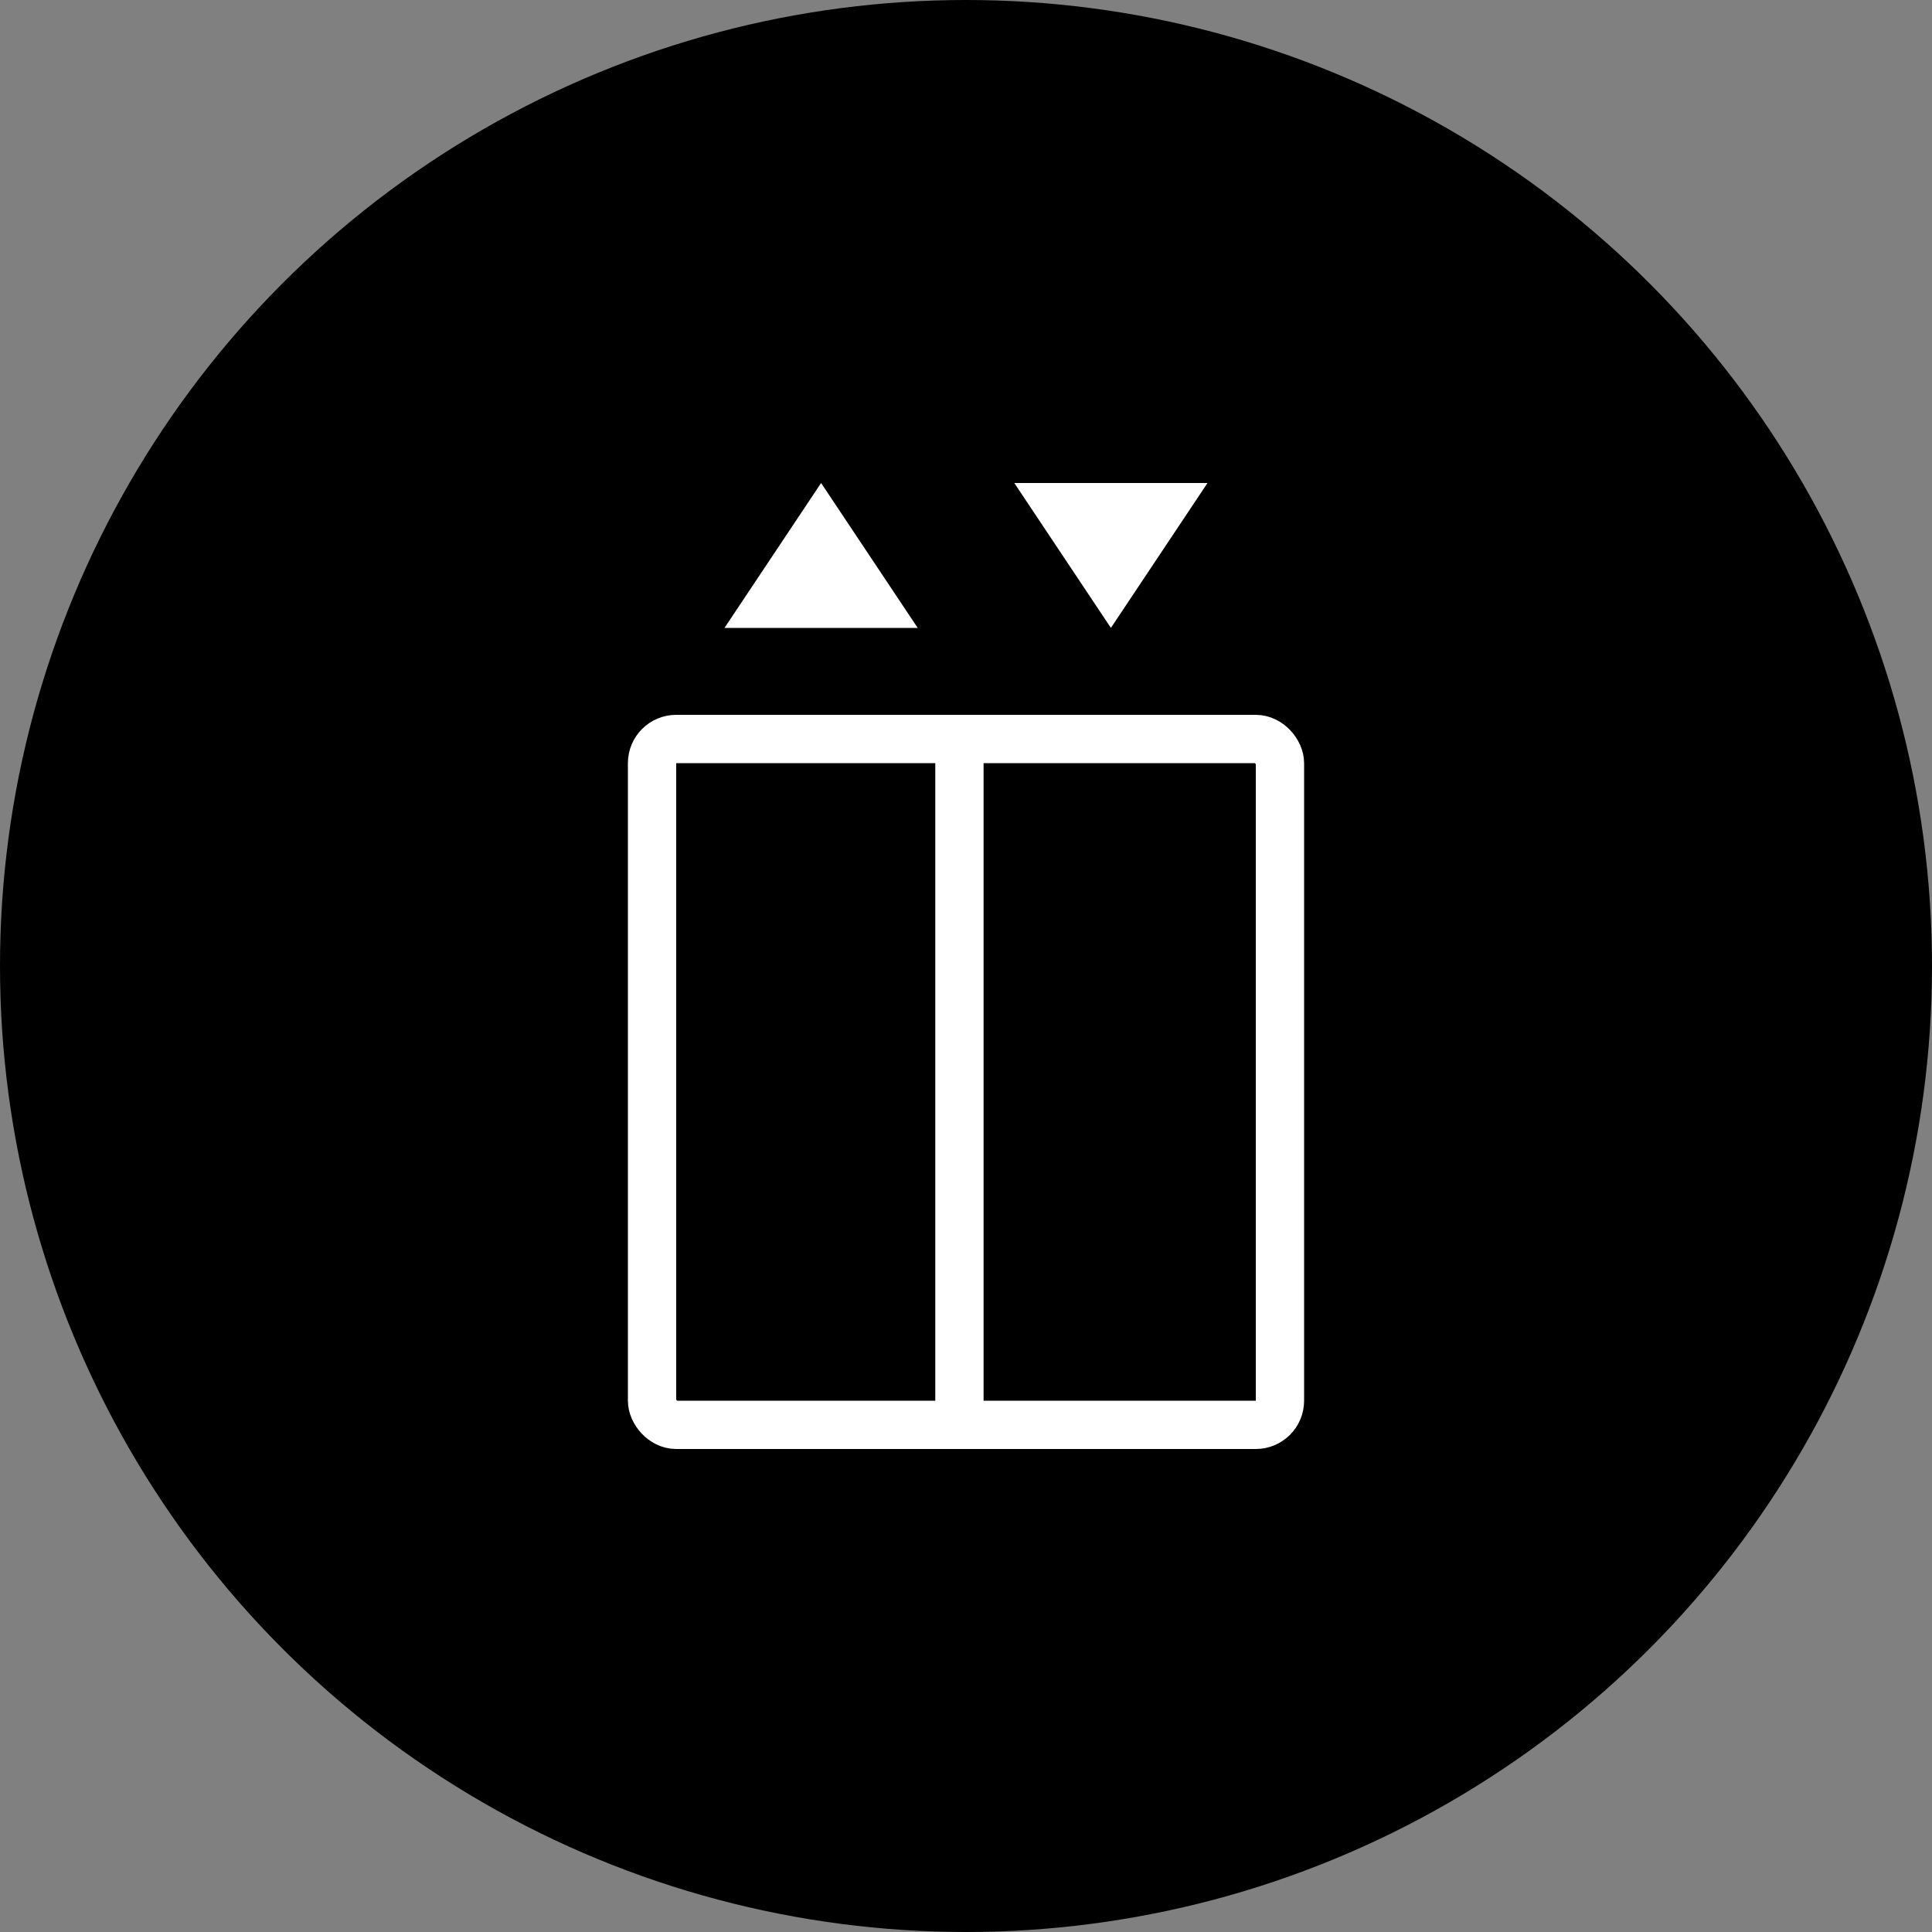 <svg width="40" height="40" fill="none" xmlns="http://www.w3.org/2000/svg"><rect width="100%" height="100%" fill="#808080" stroke="none"/><circle cx="20" cy="20" r="20" fill="#000"/><path d="M19 13h-4l2-3 2 3zm6-3h-4l2 3 2-3z" fill="#fff"/><rect x="13.5" y="15.3" width="13" height="14.2" rx=".5" stroke="#fff"/><path stroke="#fff" d="M19.864 14.8V30"/></svg>
